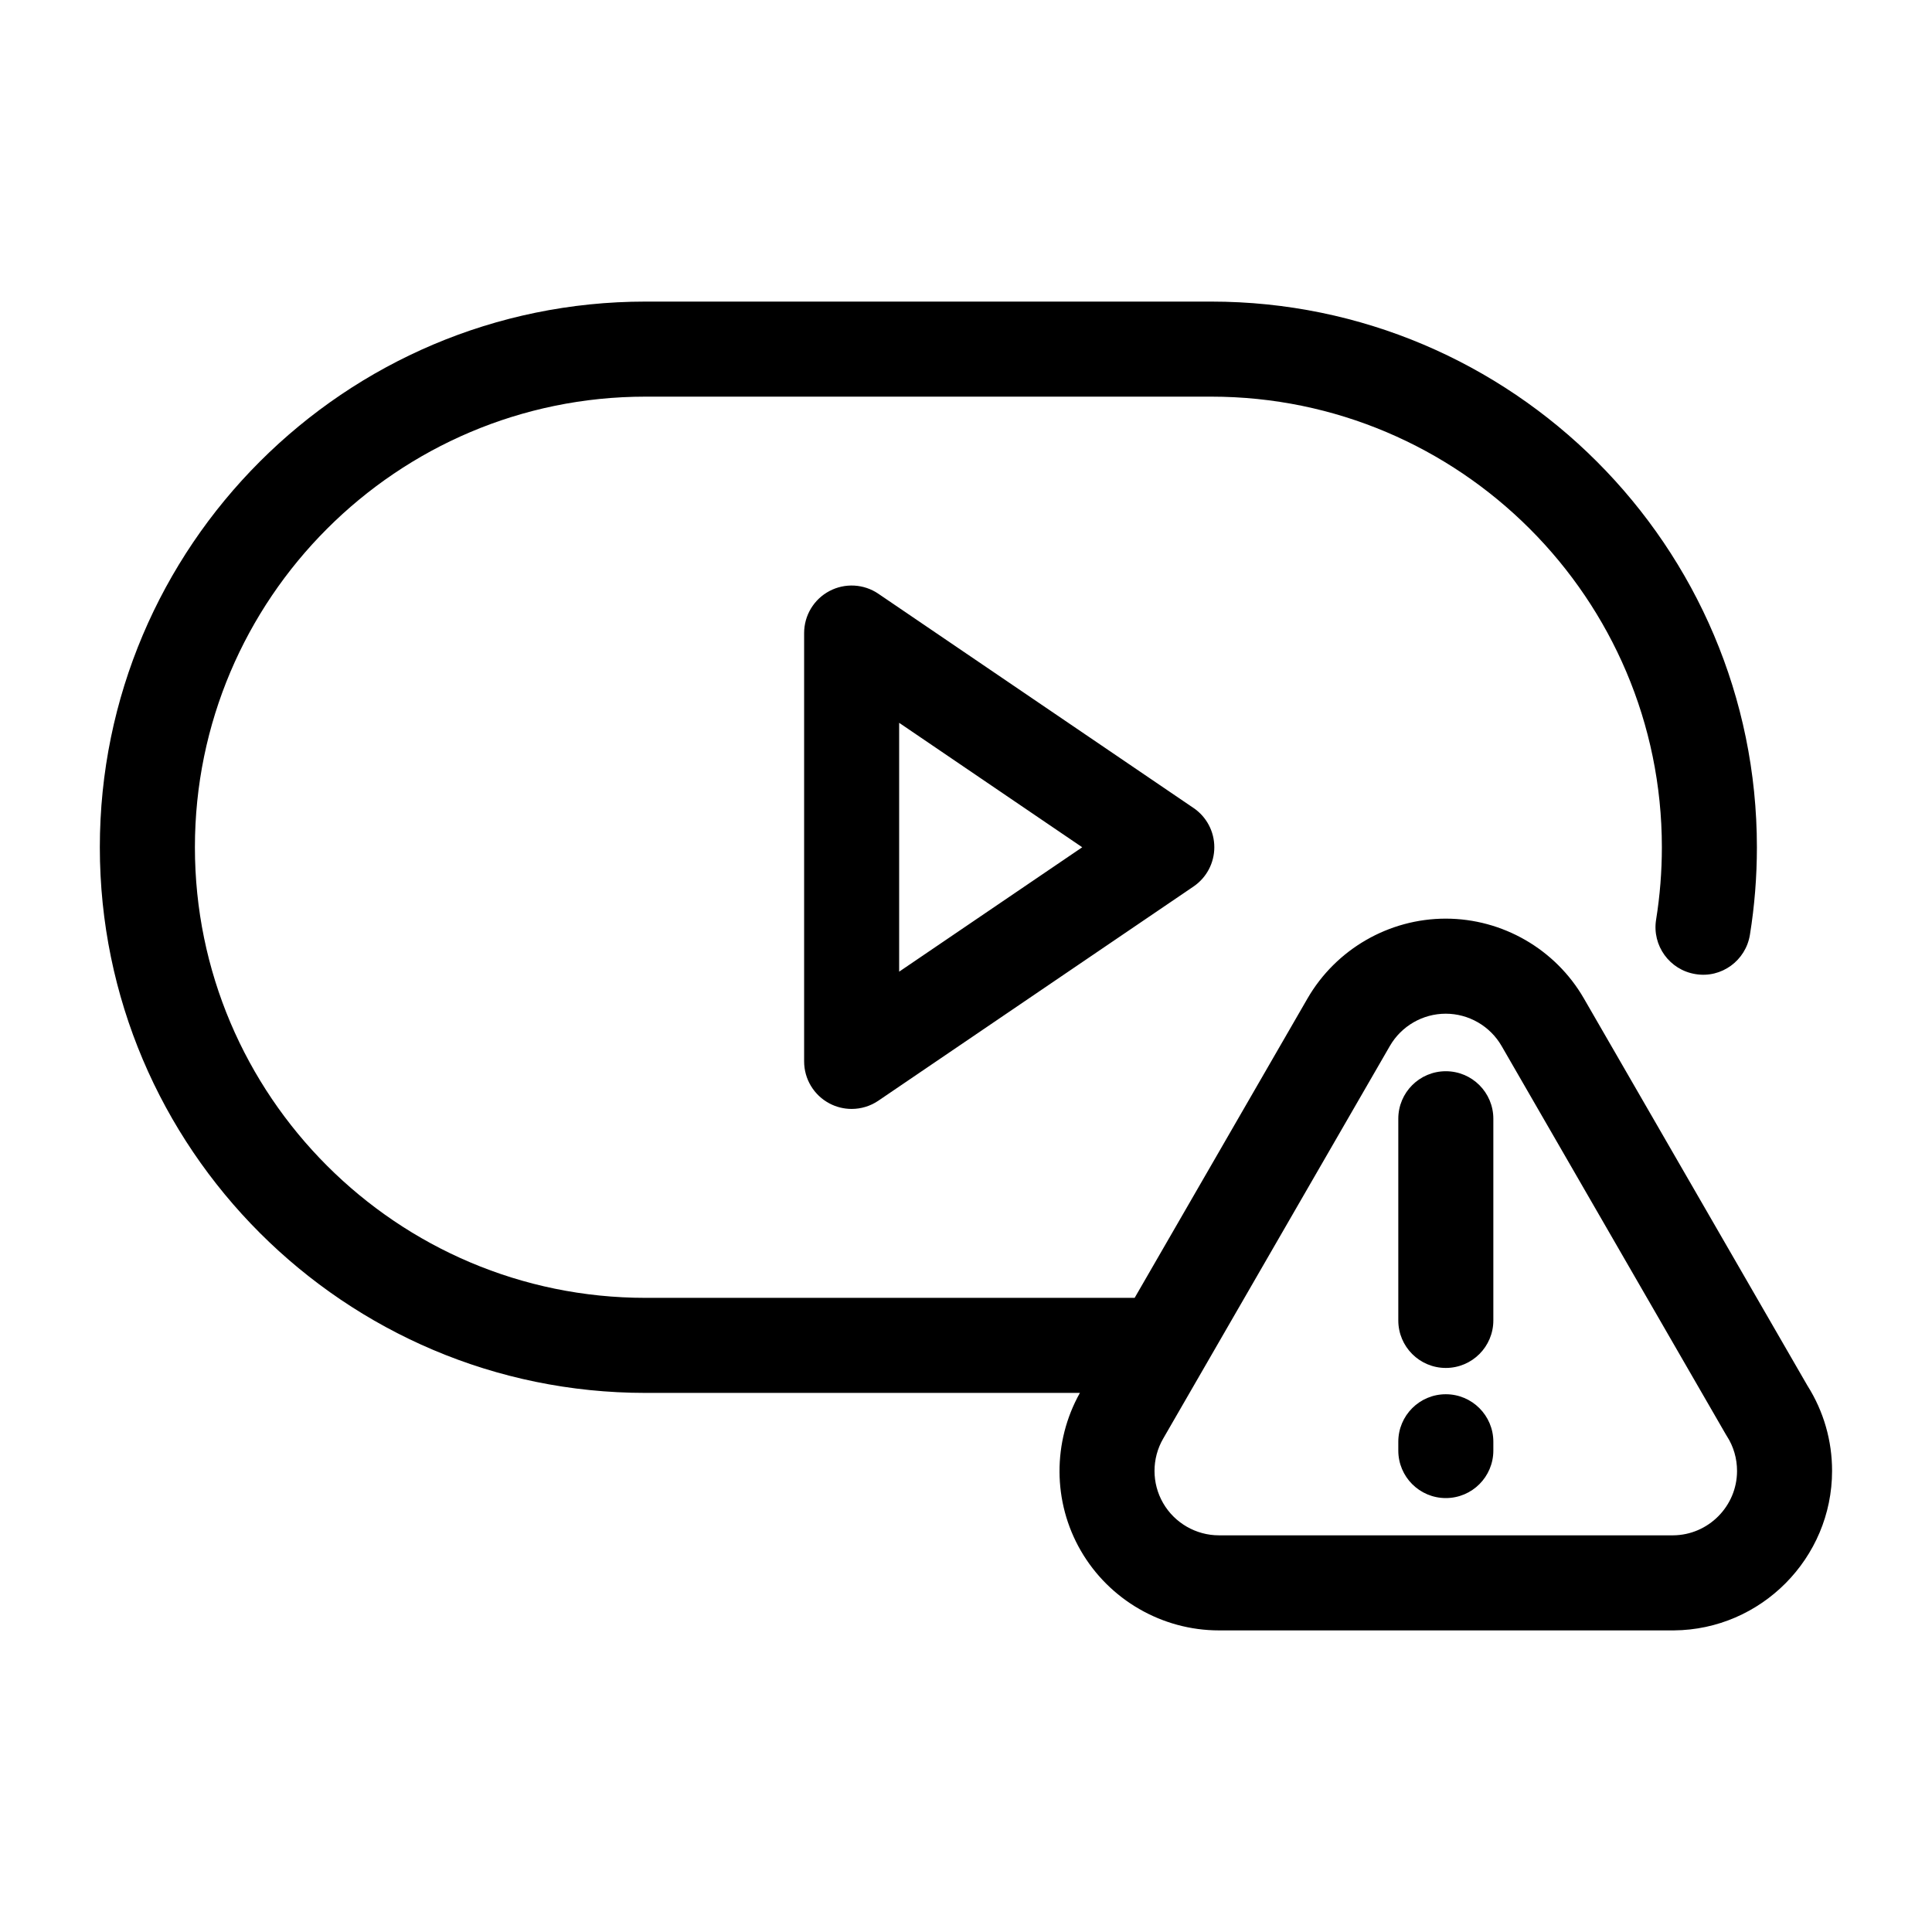 <?xml version="1.0" encoding="UTF-8"?>
<!-- Uploaded to: SVG Repo, www.svgrepo.com, Generator: SVG Repo Mixer Tools -->
<svg fill="#000000" width="800px" height="800px" version="1.1" viewBox="144 144 512 512" xmlns="http://www.w3.org/2000/svg">
 <path d="m460.29 358.12-83.516-56.77c-3.856-2.625-8.852-2.898-12.973-0.715-4.121 2.18-6.699 6.465-6.699 11.129v113.52c0 4.664 2.578 8.949 6.699 11.129 1.848 0.984 3.875 1.465 5.894 1.465 2.481 0 4.953-0.734 7.078-2.18l83.516-56.758c3.449-2.344 5.516-6.242 5.516-10.414 0.004-4.172-2.066-8.07-5.516-10.41zm-78.004 43.383v-65.949l48.516 32.98zm240.73 109.75-59.273-102.66c-7.523-13.043-21.543-21.145-36.613-21.145-15.043 0-29.074 8.098-36.617 21.137l-45.82 79.359h-129.63c-65.844 0-119.41-53.566-119.41-119.41 0-65.848 53.57-119.42 119.41-119.42h149.93c65.848 0 119.42 53.57 119.42 119.42 0 6.434-0.516 12.887-1.527 19.176-1.109 6.863 3.562 13.332 10.43 14.434 6.867 1.16 13.332-3.562 14.434-10.43 1.23-7.609 1.848-15.406 1.848-23.18 0-79.738-64.875-144.61-144.61-144.61h-149.93c-79.734 0-144.6 64.871-144.6 144.61 0 79.734 64.871 144.6 144.6 144.6h115.13c-7.269 12.965-7.215 28.922 0.23 41.801 7.527 13.039 21.555 21.137 36.613 21.137h120.57c23.121-0.18 41.918-19.145 41.918-42.27 0.012-8.012-2.242-15.801-6.5-22.551zm-35.609 39.625h-120.37c-6.082 0-11.75-3.269-14.797-8.543-3.043-5.262-3.043-11.801 0.004-17.07l60.09-104.08c3.043-5.269 8.711-8.543 14.797-8.543 6.09 0 11.75 3.269 14.801 8.543l59.402 102.9c0.102 0.172 0.203 0.344 0.316 0.52 1.77 2.734 2.684 5.93 2.684 9.211 0.004 9.328-7.594 16.992-16.93 17.062zm-60.25-122.99c-6.961 0-12.594 5.637-12.594 12.594v53.445c0 6.957 5.633 12.594 12.594 12.594 6.957 0 12.594-5.637 12.594-12.594v-53.445c0-6.957-5.637-12.594-12.594-12.594zm0 85.602c-6.961 0-12.594 5.637-12.594 12.594v2.328c0 6.957 5.633 12.594 12.594 12.594 6.957 0 12.594-5.637 12.594-12.594v-2.328c0-6.957-5.637-12.594-12.594-12.594z"/>
</svg>